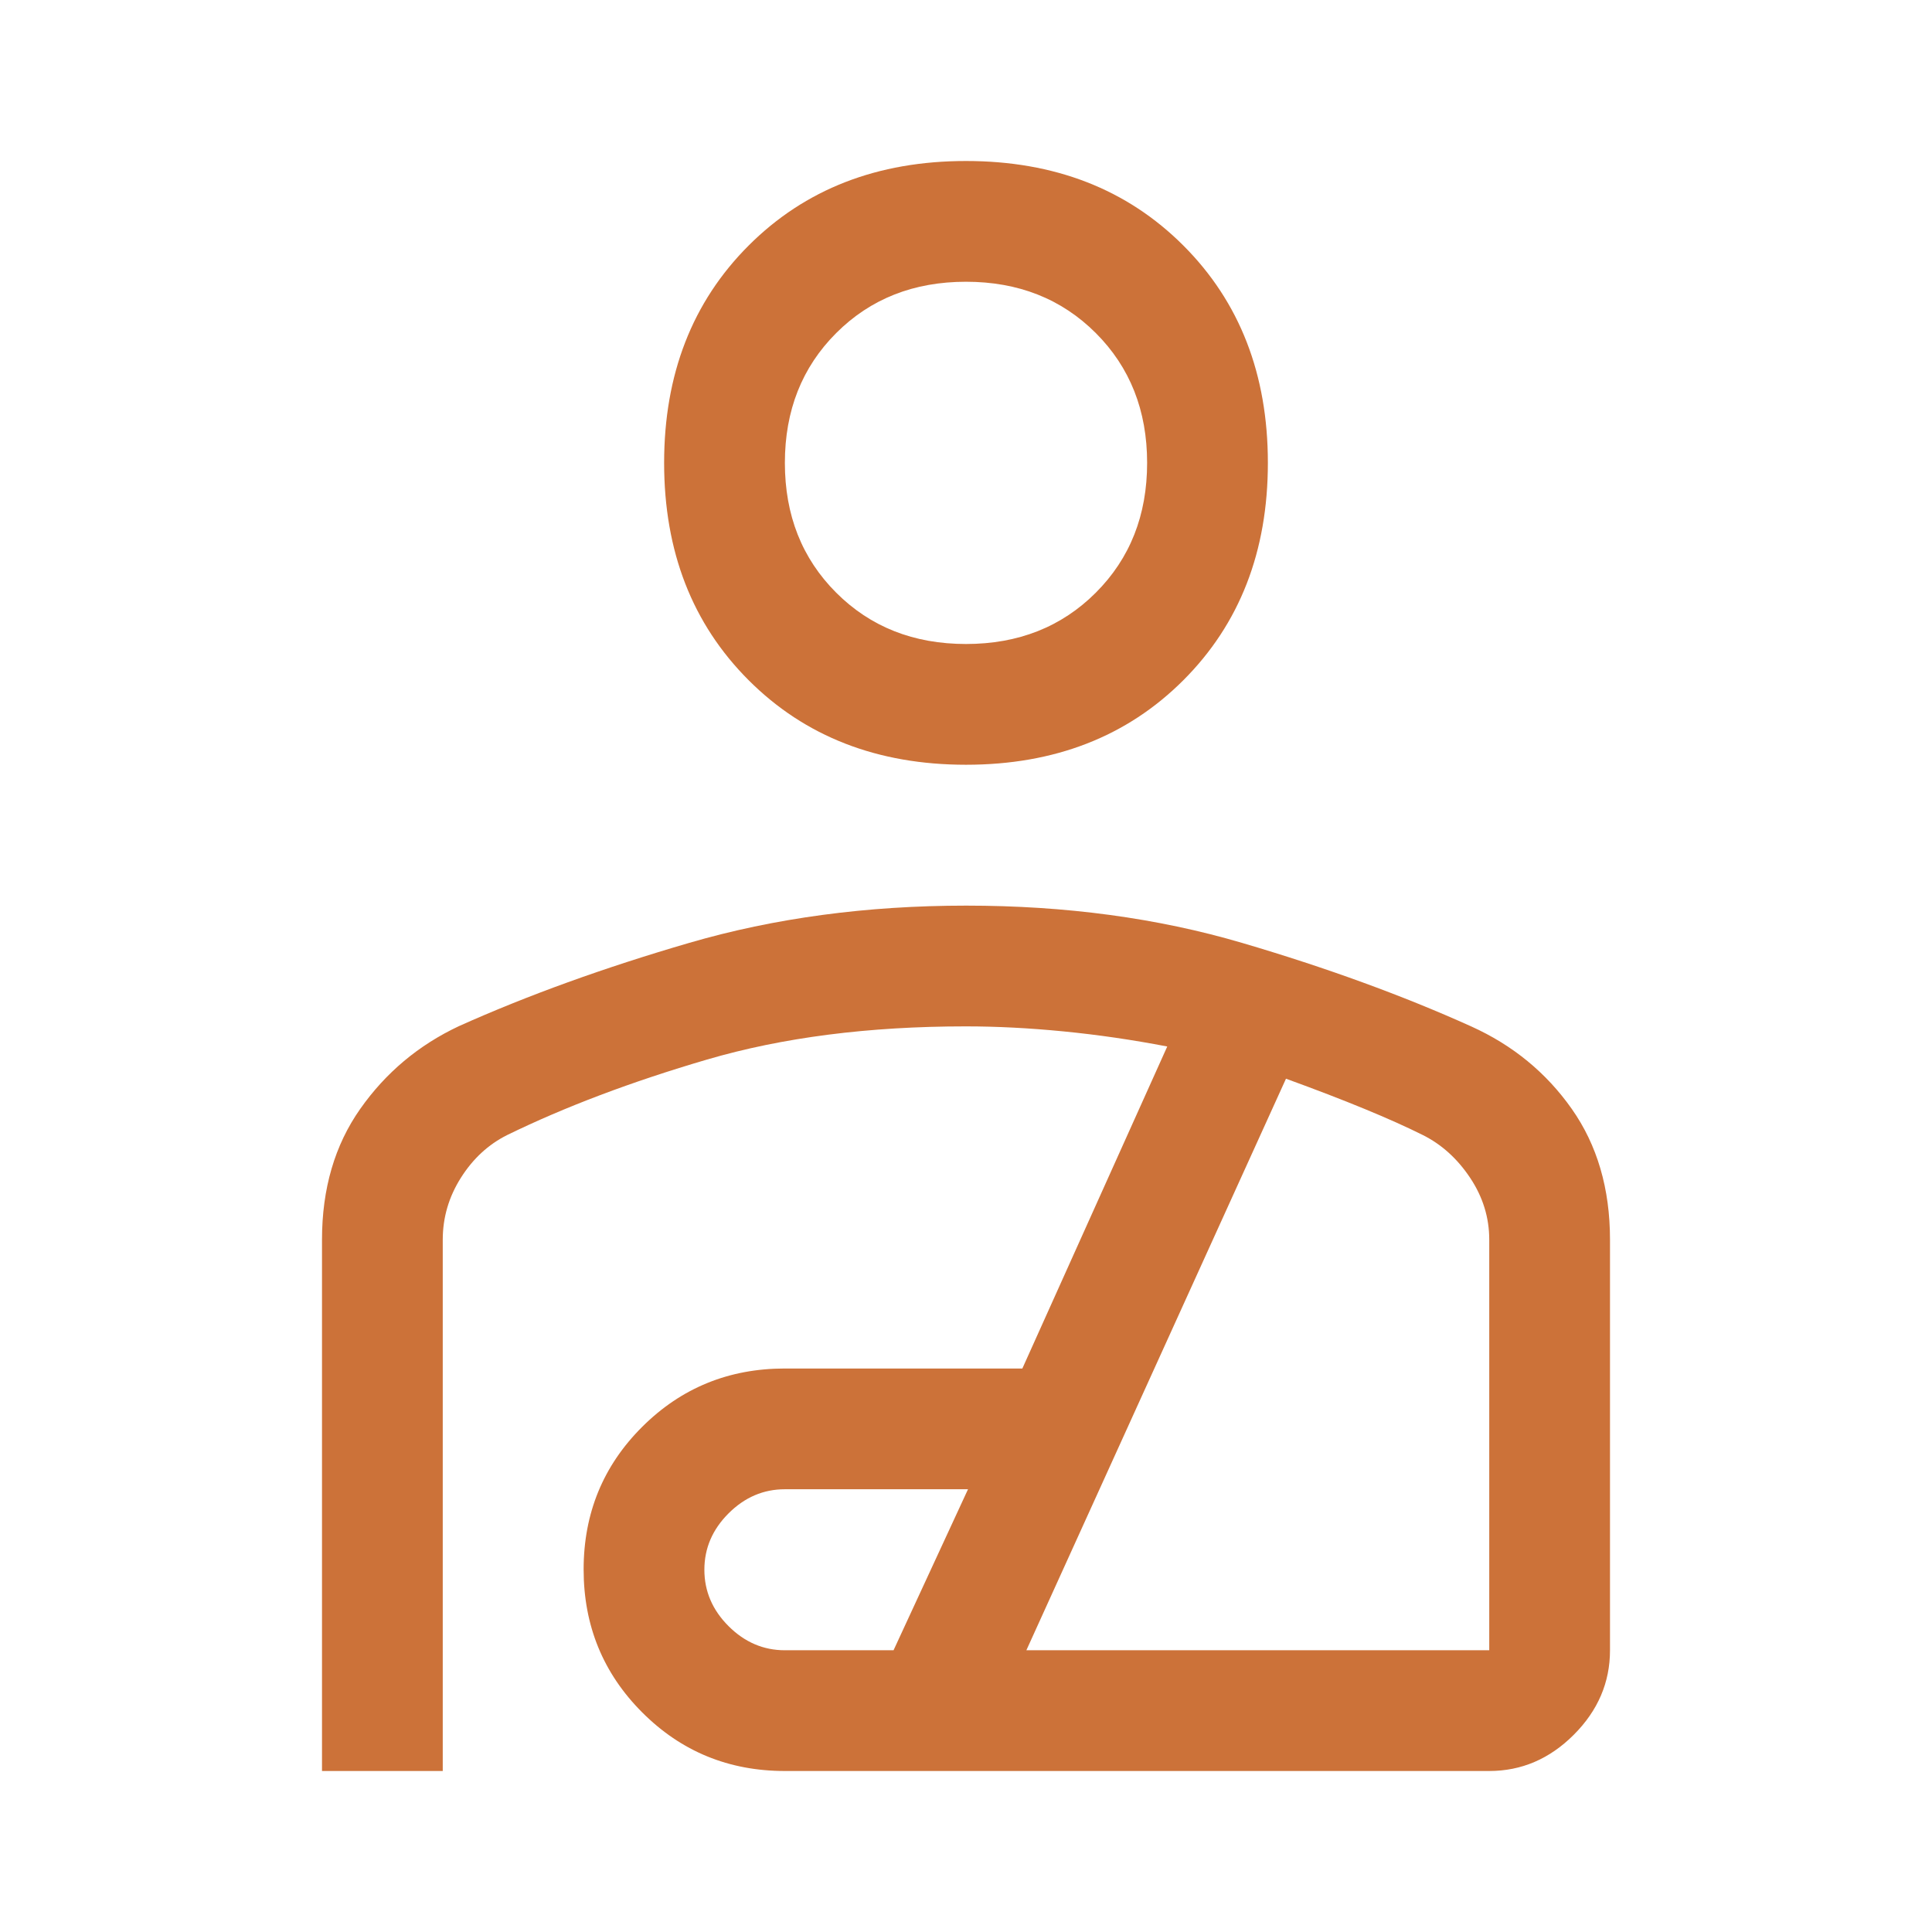 <svg xmlns="http://www.w3.org/2000/svg" height="48px" viewBox="0 -960 960 960" width="48px" fill="#cc7239"><path d="M480-580q-66 0-108-42t-42-108q0-66 42-108t108-42q66 0 108 42t42 108q0 66-42 108t-108 42Zm0-60q39 0 64.5-25.5T570-730q0-39-25.5-64.5T480-820q-39 0-64.5 25.5T390-730q0 39 25.5 64.5T480-640ZM160-80v-264q0-38 19-65t49-41.1q51-22.9 114.5-41.4T480.11-510q74.1 0 137 18.5Q680-473 731-450q31 14 50 41t19 65v204q0 24-18 42t-42 18H390q-41.82 0-70.91-29.13-29.09-29.13-29.09-71Q290-222 319.09-251q29.09-29 70.91-29h118l72-160q-26-5-51.5-7.5t-48.61-2.5q-72.35 0-128.62 16.5Q295-417 252-396q-14 7-23 21.25T220-344v264h-60Zm230-60h54l37-80h-91q-16 0-28 12t-12 28q0 16 12 28t28 12Zm120 0h230v-204q0-16.5-9.5-30.75T707-396q-12-6-29-13t-39-15L510-140Zm-30-590Zm0 443Z"/></svg>